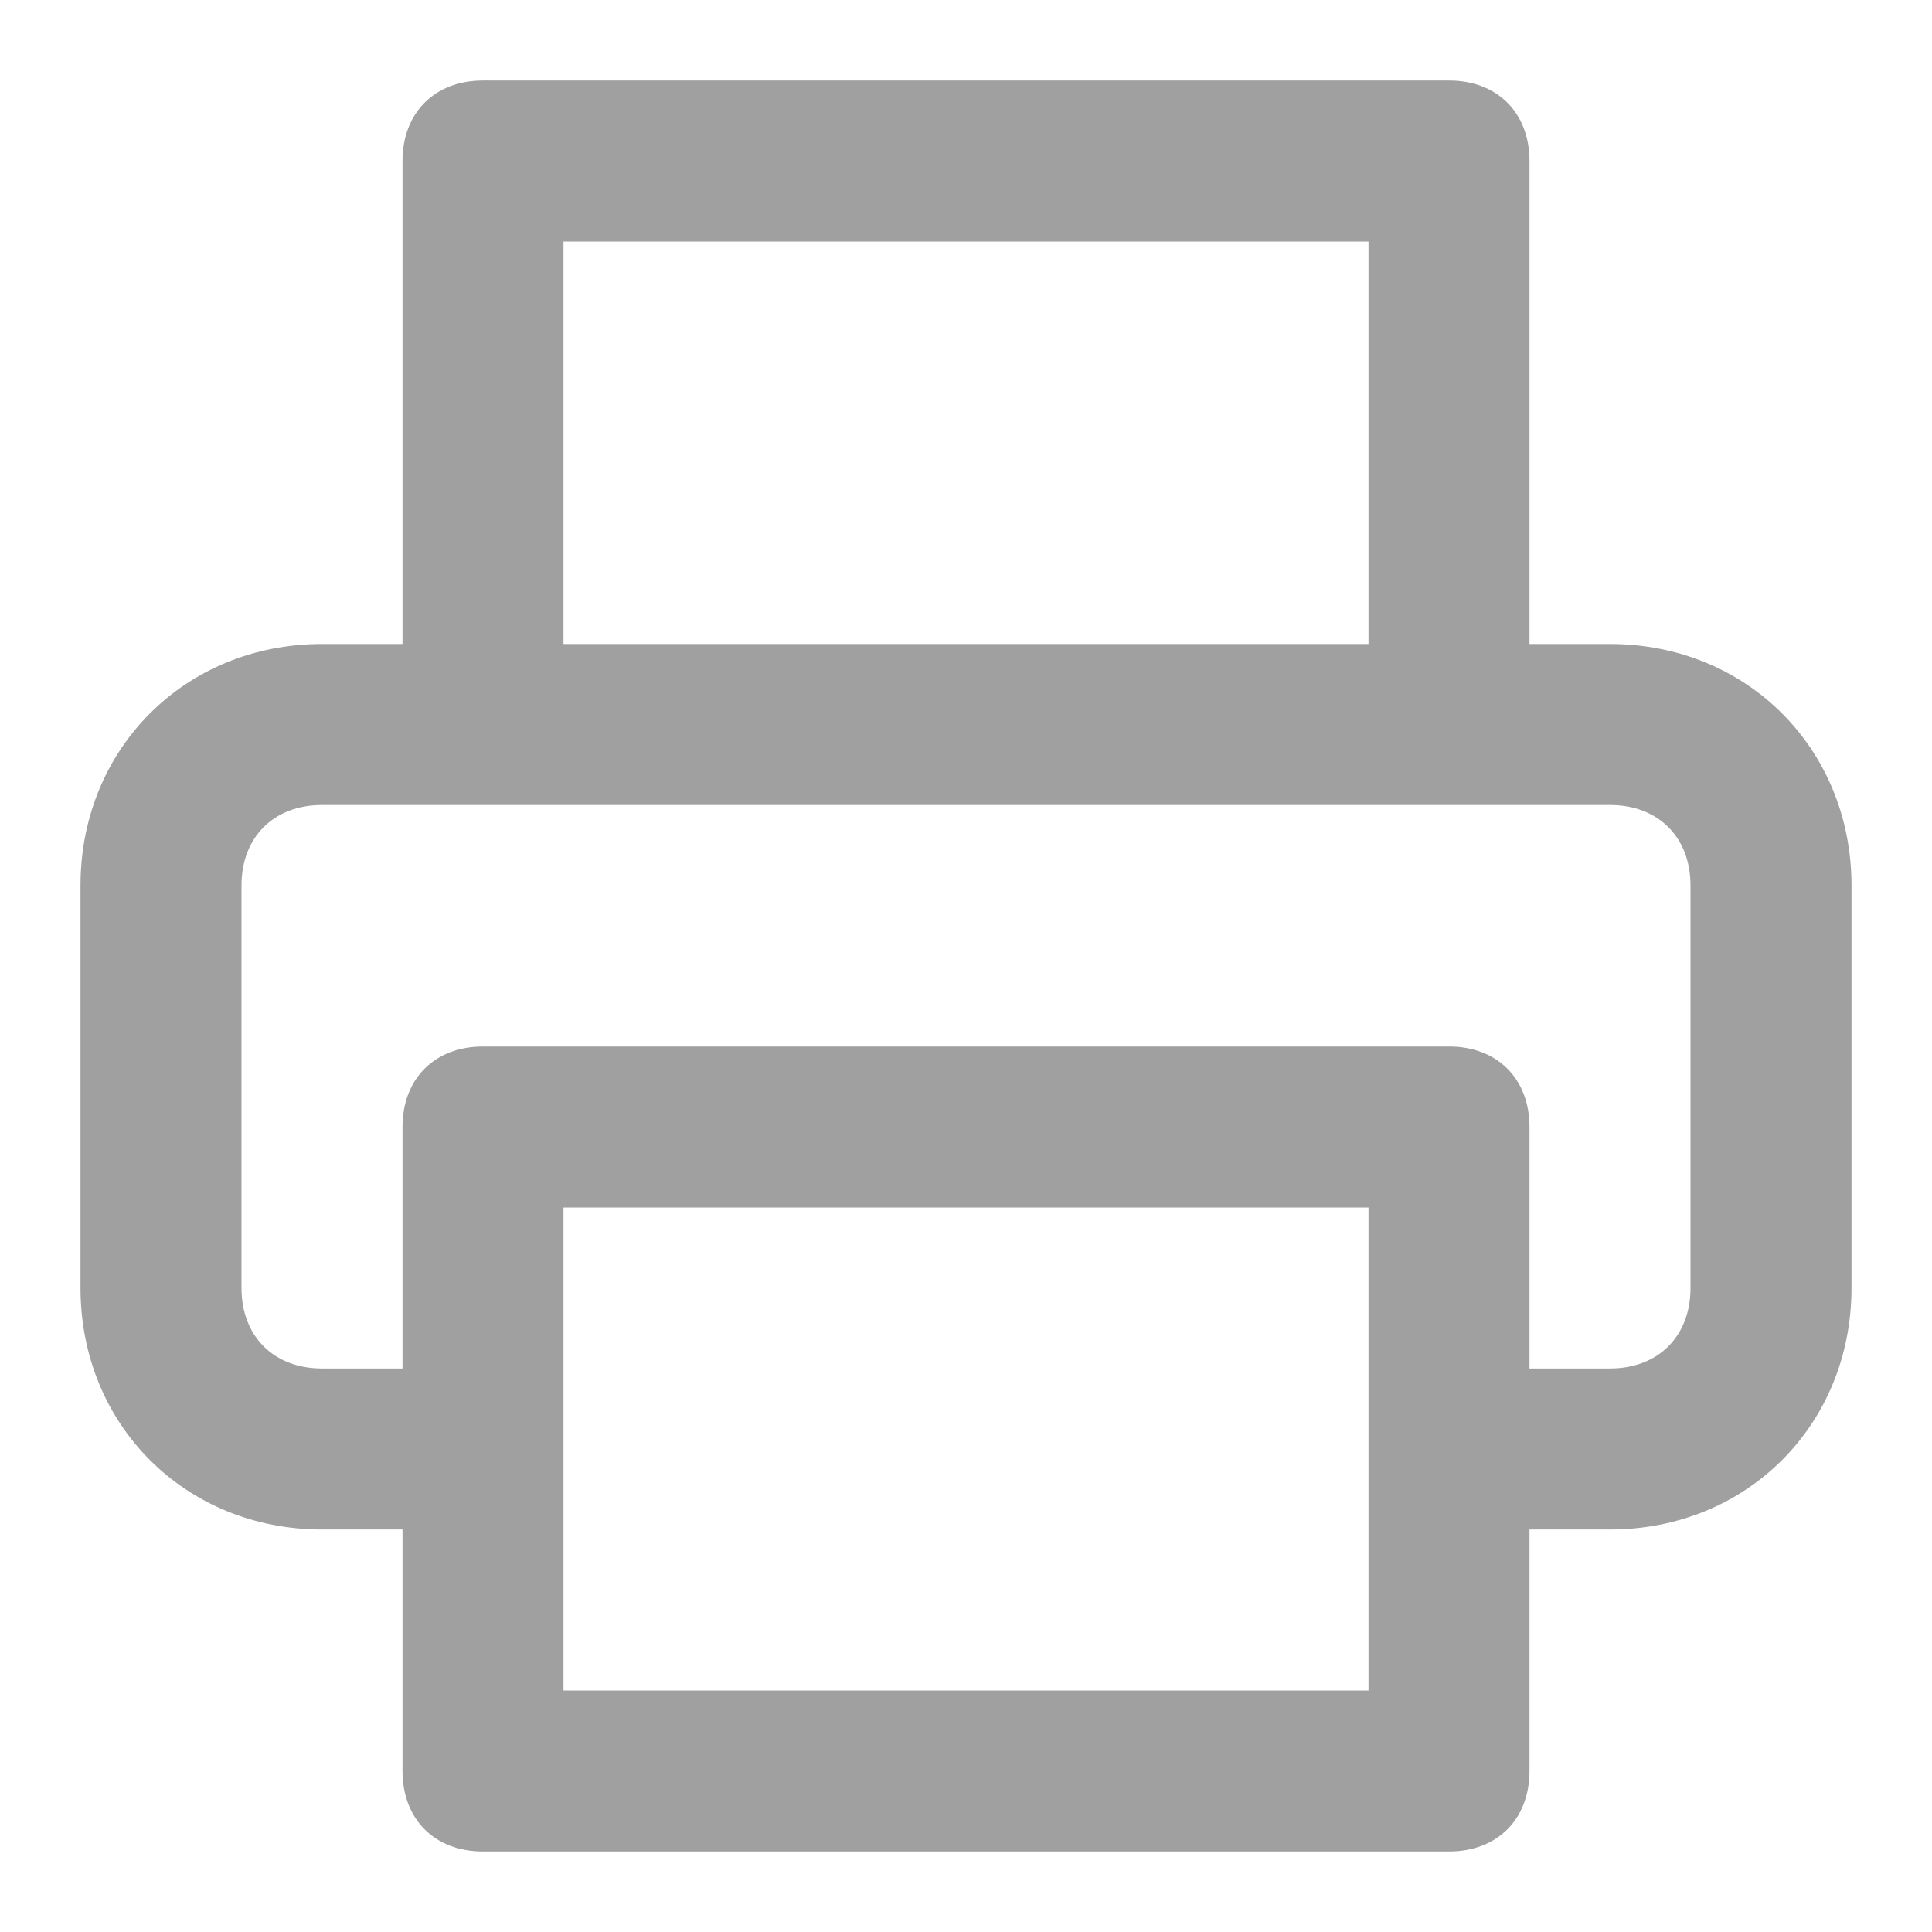 <!-- Generated by IcoMoon.io -->
<svg version="1.1" xmlns="http://www.w3.org/2000/svg" width="24" height="24" viewBox="0 0 24 24">
<title>printer</title>
<path fill="#a0a0a0" d="M20 8h-1v-6c0-0.6-0.4-1-1-1h-12c-0.6 0-1 0.4-1 1v6h-1c-1.7 0-3 1.3-3 3v5c0 1.7 1.3 3 3 3h1v3c0 0.6 0.4 1 1 1h12c0.6 0 1-0.4 1-1v-3h1c1.7 0 3-1.3 3-3v-5c0-1.7-1.3-3-3-3zM7 3h10v5h-10v-5zM17 21h-10v-6h10v6zM21 16c0 0.6-0.4 1-1 1h-1v-3c0-0.6-0.4-1-1-1h-12c-0.6 0-1 0.4-1 1v3h-1c-0.6 0-1-0.4-1-1v-5c0-0.6 0.4-1 1-1h16c0.6 0 1 0.4 1 1v5z"></path>
</svg>
